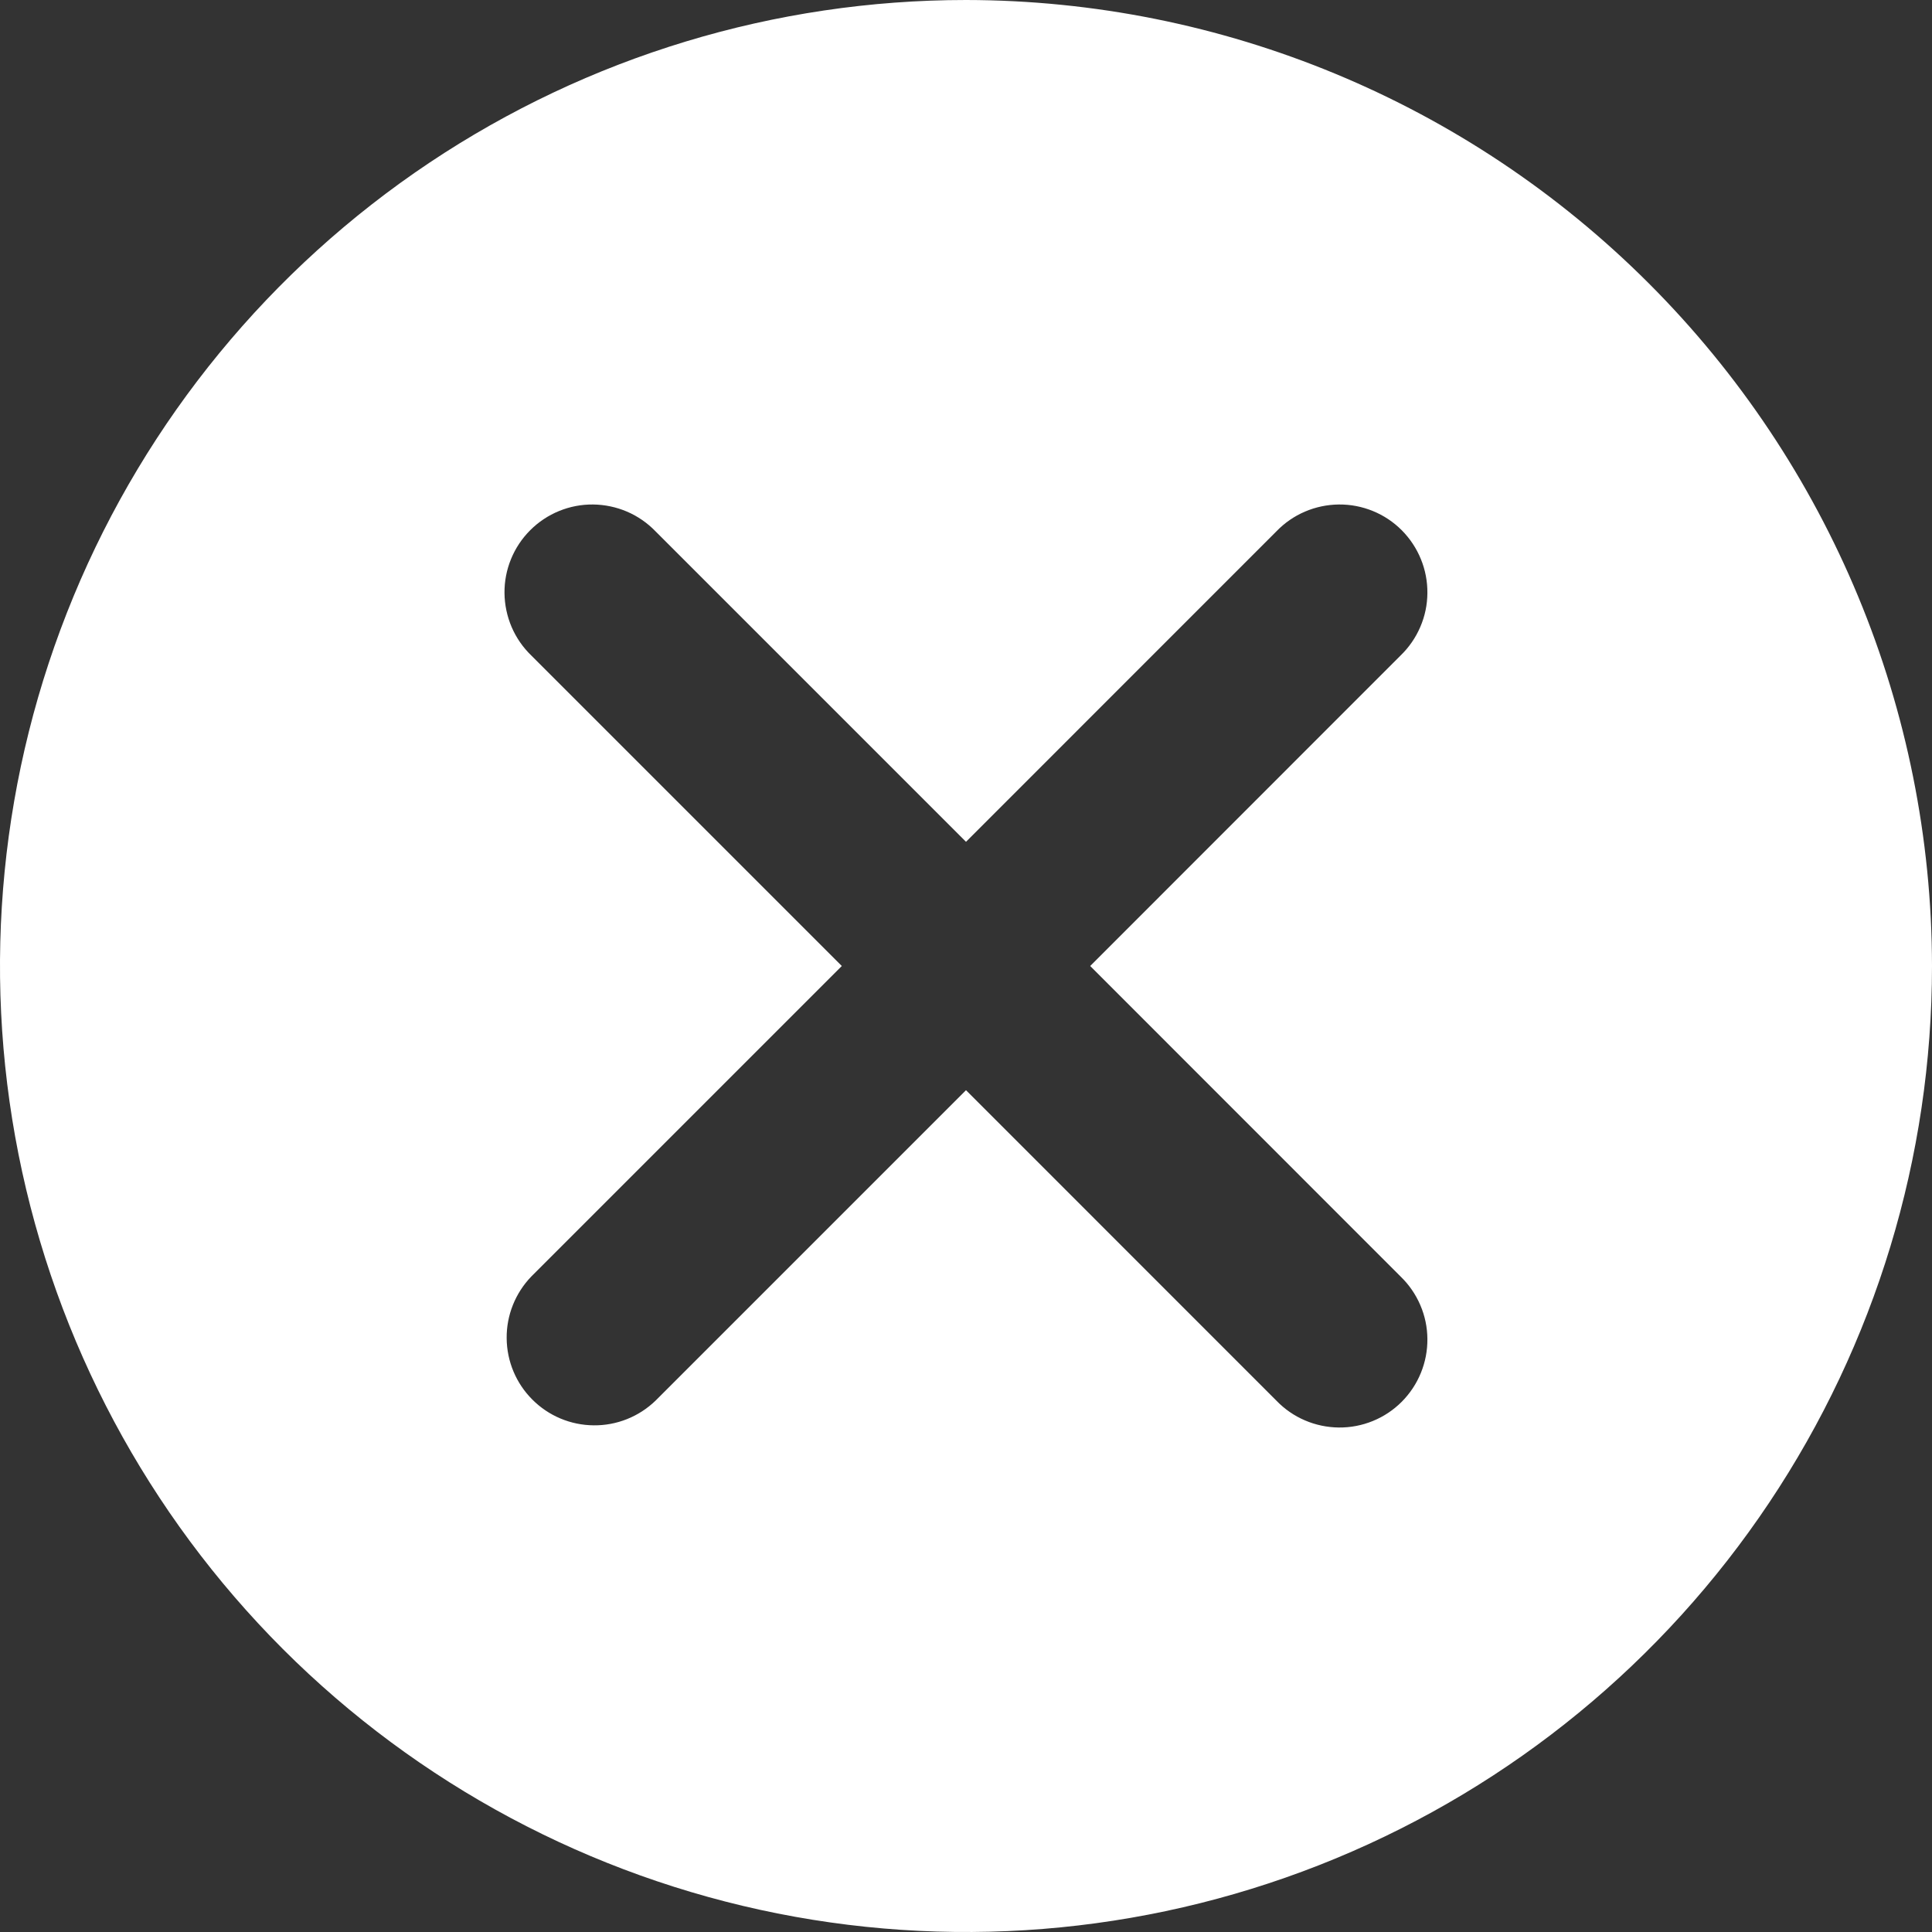 <svg width="32" height="32" viewBox="0 0 32 32" fill="none" xmlns="http://www.w3.org/2000/svg">
<rect x="0" y="0" width="32" height="32" fill="#333333" stroke="none"/>
<g id="Exit">
<path id="Vector" d="M16 0C12.835 0 9.742 0.938 7.111 2.696C4.48 4.455 2.429 6.953 1.218 9.877C0.007 12.801 -0.31 16.018 0.307 19.121C0.925 22.225 2.449 25.076 4.686 27.314C6.924 29.551 9.775 31.075 12.879 31.693C15.982 32.31 19.199 31.993 22.123 30.782C25.047 29.571 27.545 27.52 29.303 24.889C31.062 22.258 32 19.165 32 16C31.995 11.758 30.308 7.691 27.308 4.692C24.309 1.692 20.242 0.005 16 0ZM23.198 21.143C23.337 21.277 23.448 21.438 23.524 21.615C23.601 21.793 23.641 21.984 23.642 22.177C23.644 22.37 23.607 22.561 23.534 22.74C23.461 22.919 23.353 23.081 23.217 23.218C23.08 23.355 22.918 23.463 22.739 23.536C22.56 23.609 22.369 23.646 22.175 23.644C21.982 23.642 21.791 23.602 21.614 23.526C21.436 23.45 21.276 23.339 21.142 23.2L16 18.057L10.857 23.2C10.582 23.465 10.215 23.612 9.834 23.608C9.452 23.605 9.087 23.452 8.818 23.182C8.548 22.913 8.395 22.548 8.392 22.166C8.388 21.785 8.535 21.418 8.8 21.143L13.943 16L8.8 10.857C8.661 10.723 8.55 10.562 8.474 10.385C8.398 10.207 8.358 10.016 8.356 9.823C8.354 9.63 8.391 9.438 8.464 9.26C8.537 9.081 8.645 8.919 8.782 8.782C8.919 8.645 9.081 8.537 9.26 8.464C9.438 8.391 9.63 8.354 9.823 8.356C10.016 8.358 10.207 8.398 10.385 8.474C10.562 8.55 10.723 8.661 10.857 8.8L16 13.943L21.142 8.8C21.276 8.661 21.436 8.55 21.614 8.474C21.791 8.398 21.982 8.358 22.175 8.356C22.369 8.354 22.56 8.391 22.739 8.464C22.918 8.537 23.08 8.645 23.217 8.782C23.353 8.919 23.461 9.081 23.534 9.26C23.607 9.438 23.644 9.63 23.642 9.823C23.641 10.016 23.601 10.207 23.524 10.385C23.448 10.562 23.337 10.723 23.198 10.857L18.057 16L23.198 21.143Z" fill="white"/>
</g>
</svg>

